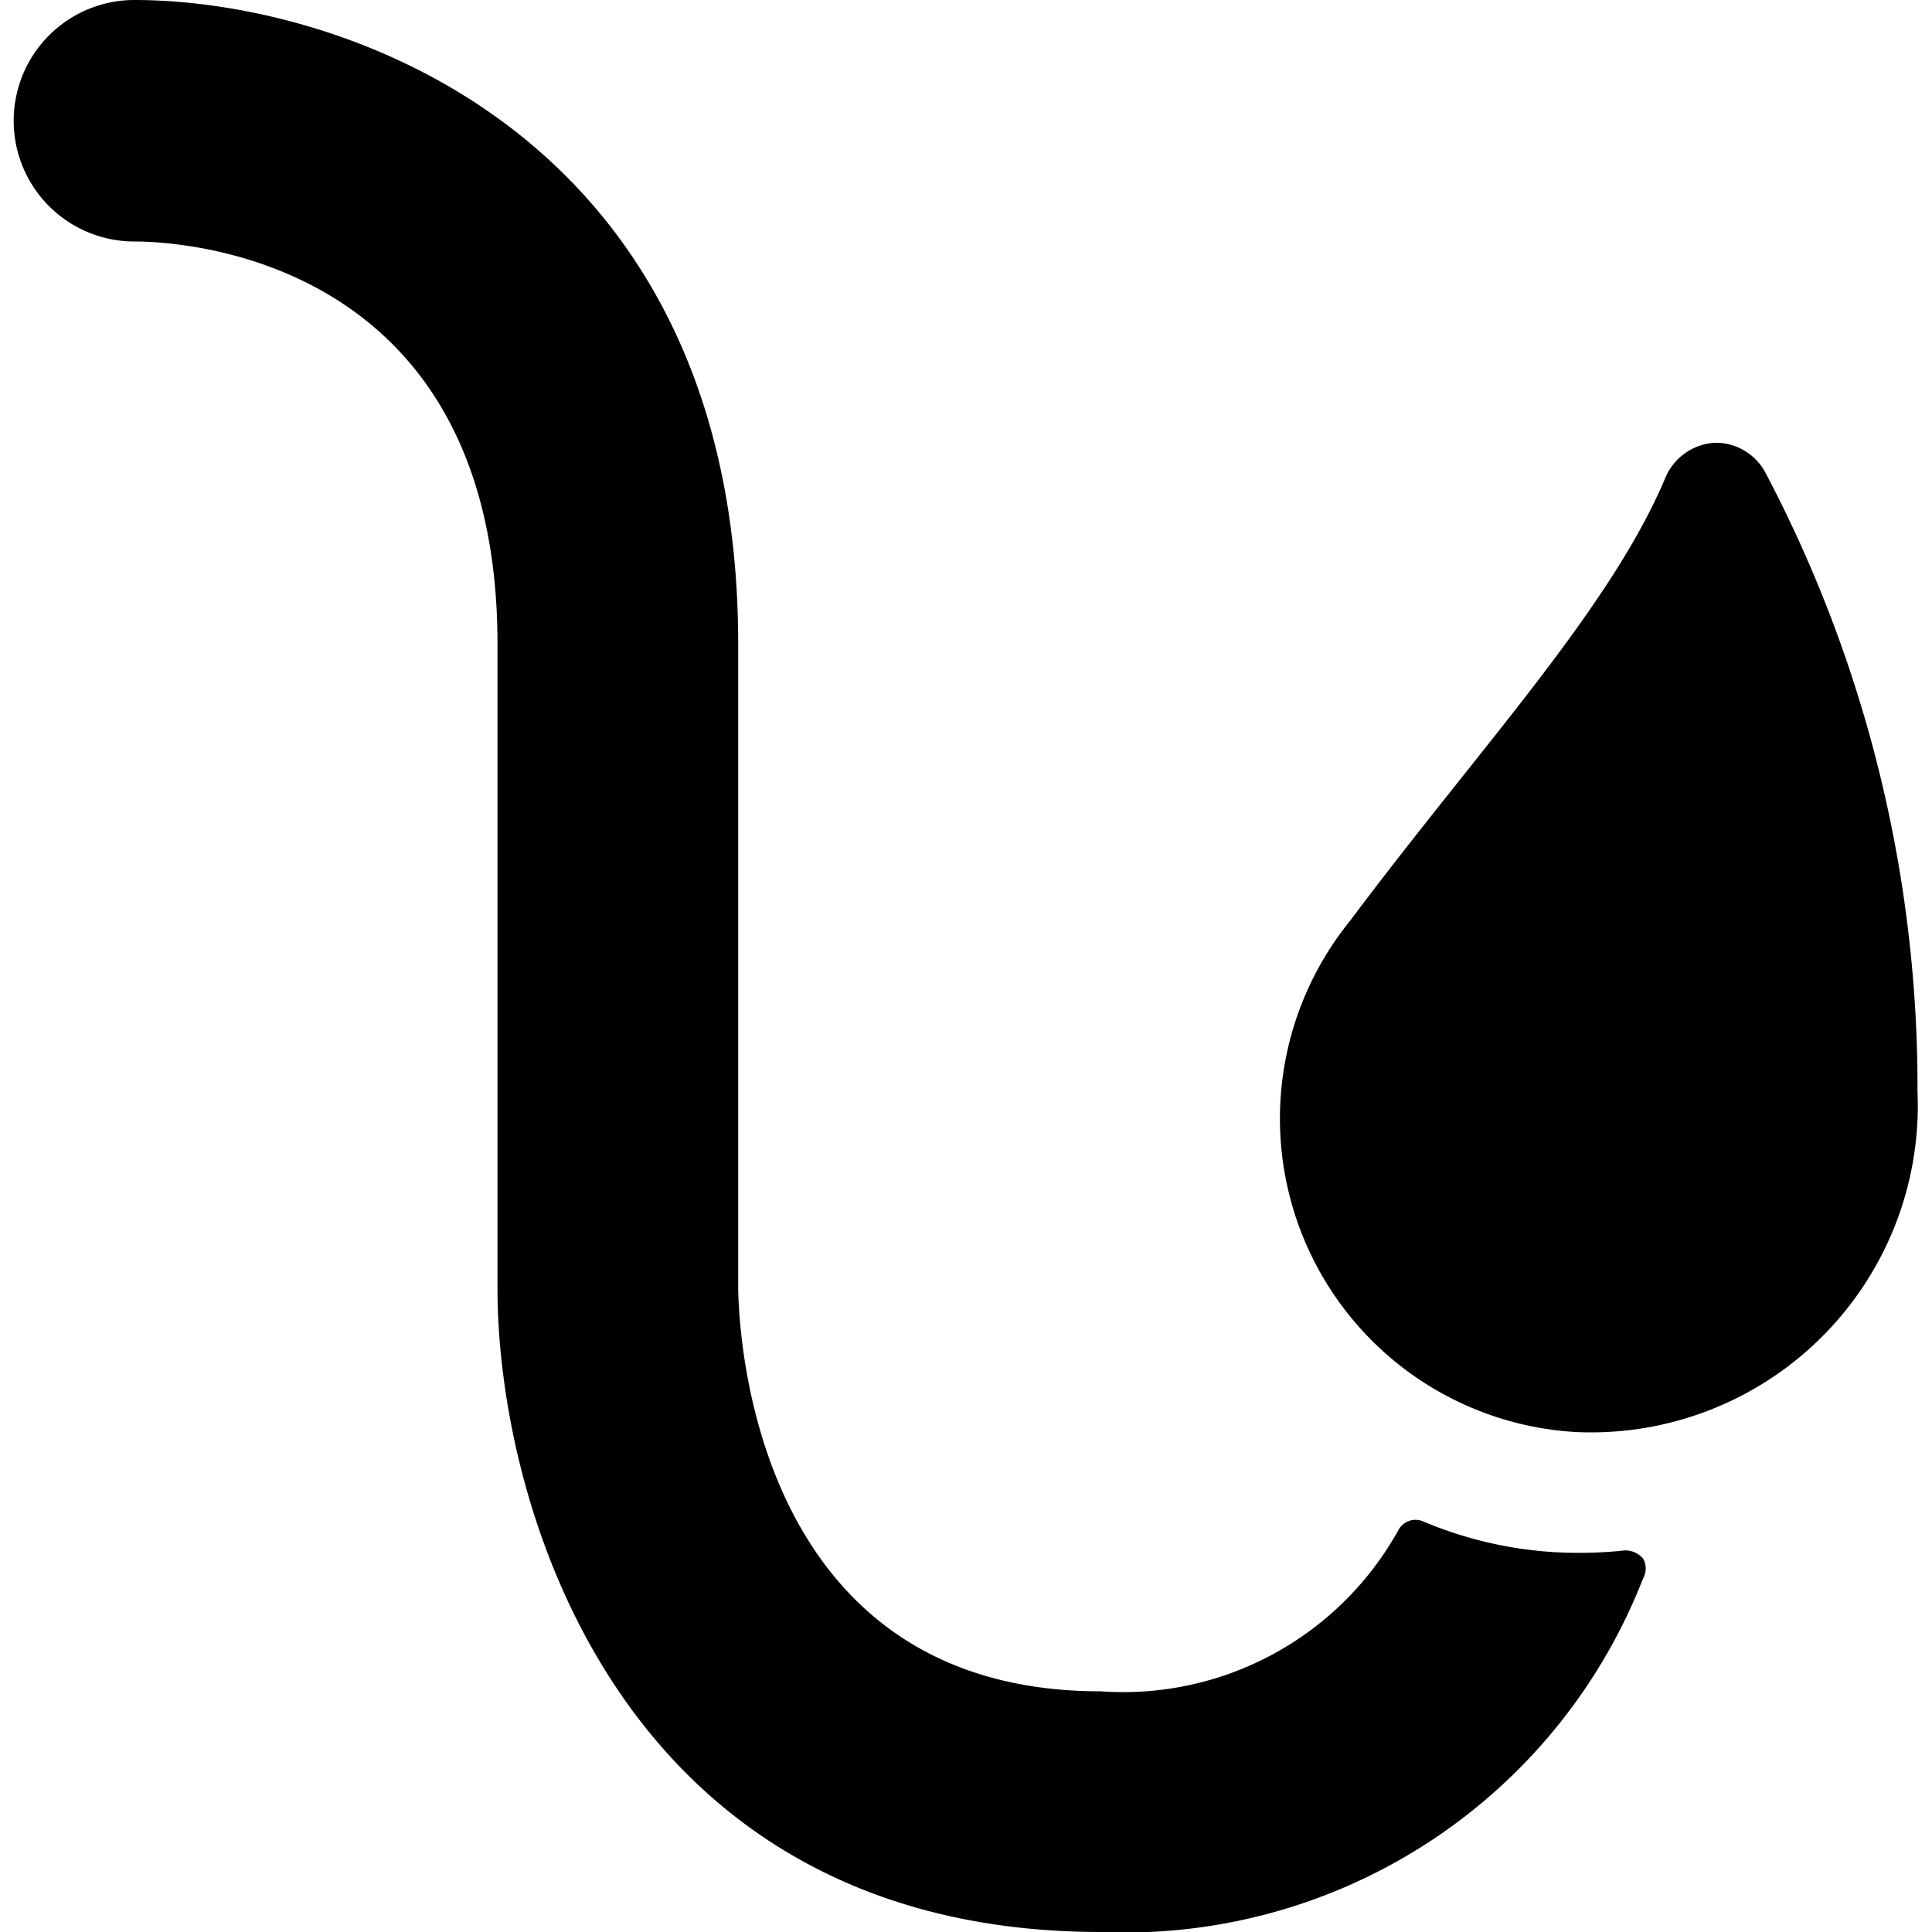<svg xmlns="http://www.w3.org/2000/svg" viewBox="0 0 24 24"><g><path d="M21.93 5.87a0.7 0.7 0 0 0 -0.62 -0.37 0.71 0.71 0 0 0 -0.62 0.43c-0.69 1.64 -2.32 3.37 -3.92 5.51a3.9 3.9 0 0 0 2.82 6.35 4.06 4.06 0 0 0 4.23 -4.23 16.37 16.37 0 0 0 -1.89 -7.69Z" fill="#000000" stroke-width="1"></path><path d="M19.59 19.29a4.94 4.94 0 0 1 -1.91 -0.39 0.24 0.24 0 0 0 -0.31 0.11 3.91 3.91 0 0 1 -3.7 2c-4.33 0 -4.49 -4.49 -4.5 -5V8c0 -6.33 -4.9 -8 -7.5 -8a1.5 1.5 0 0 0 0 3c0.75 0 4.51 0.3 4.51 5v8c0 2.77 1.57 8 7.5 8a6.91 6.91 0 0 0 6.73 -4.39 0.25 0.25 0 0 0 0 -0.25 0.29 0.29 0 0 0 -0.23 -0.1 5.12 5.12 0 0 1 -0.59 0.03Z" fill="#000000" stroke-width="1"></path></g></svg>